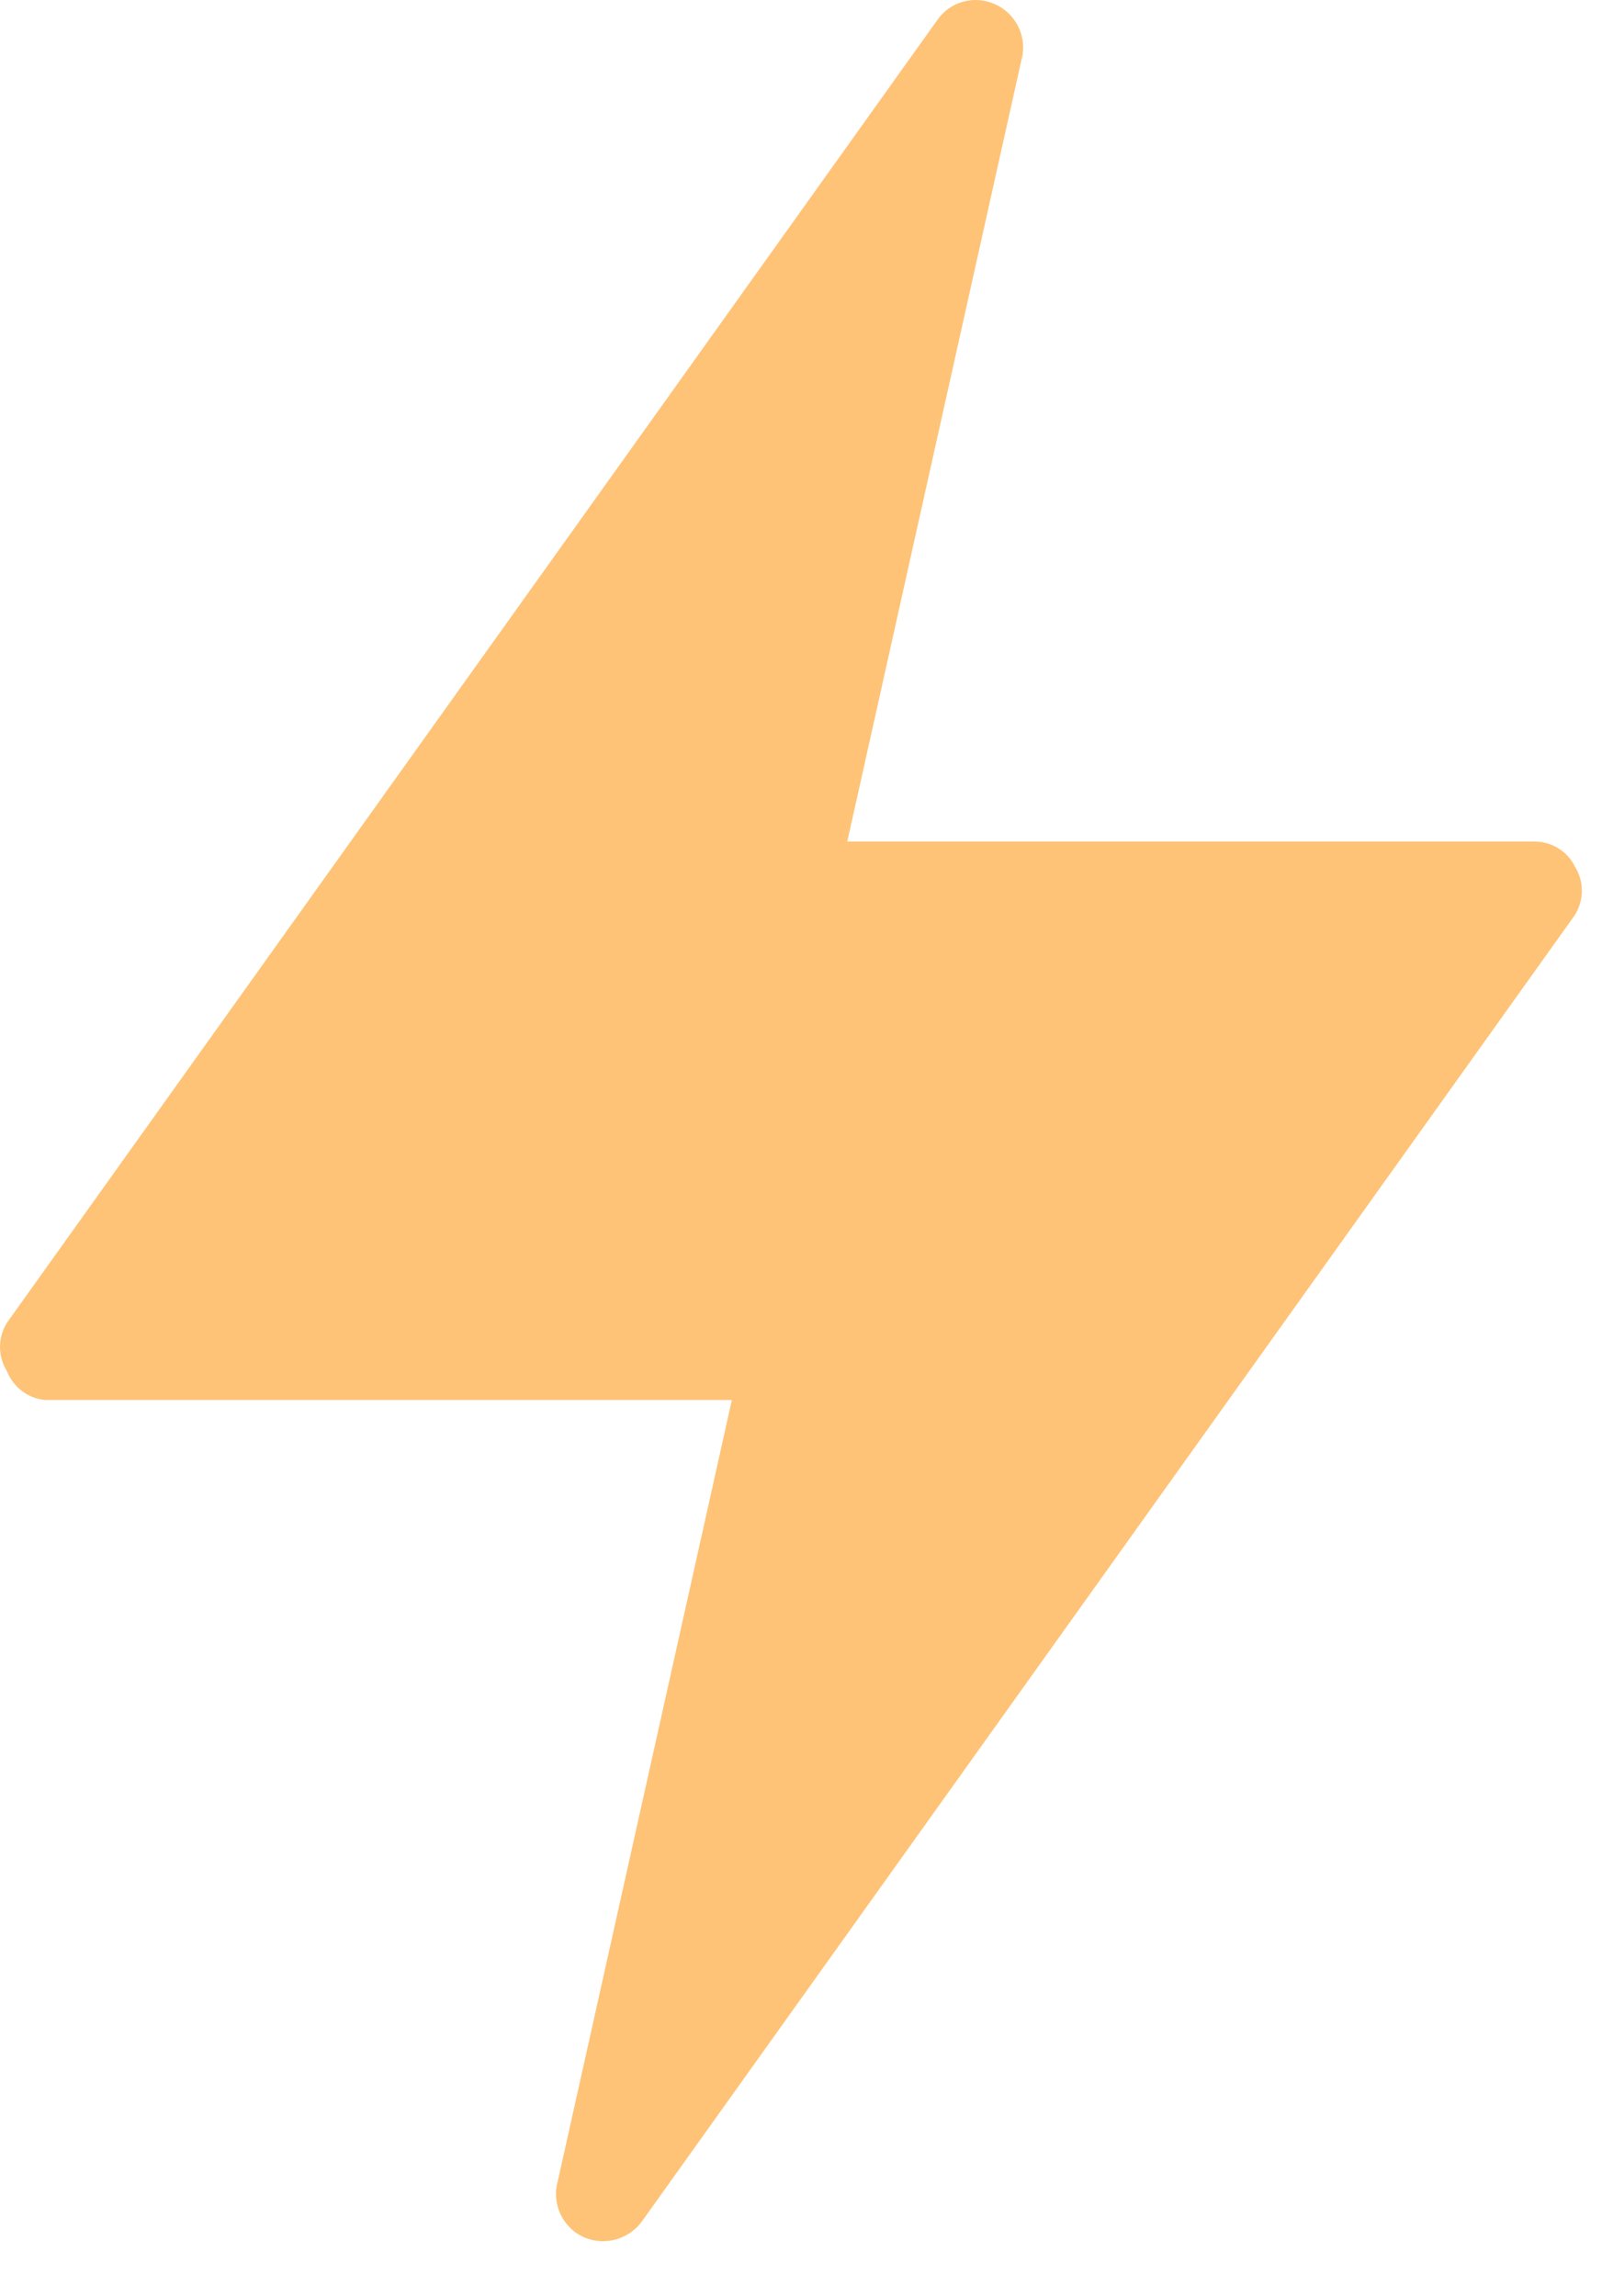 <svg clip-rule="evenodd" fill-rule="evenodd" stroke-linejoin="round" stroke-miterlimit="2" viewBox="0 0 26 37" xmlns="http://www.w3.org/2000/svg"><path d="m25.387 13.968c-.122-.251-.38-.409-.66-.405h-11.07l2.805-12.585c.107-.371-.08-.763-.435-.915-.327-.143-.71-.037-.915.255l-15 21c-.149.239-.149.542 0 .78.101.259.339.439.615.465h11.07l-2.805 12.585c-.107.371.08.764.435.915.328.132.703.028.915-.255l15-21c.19-.242.208-.578.045-.84z" fill="#fec377" fill-rule="nonzero"/></svg>